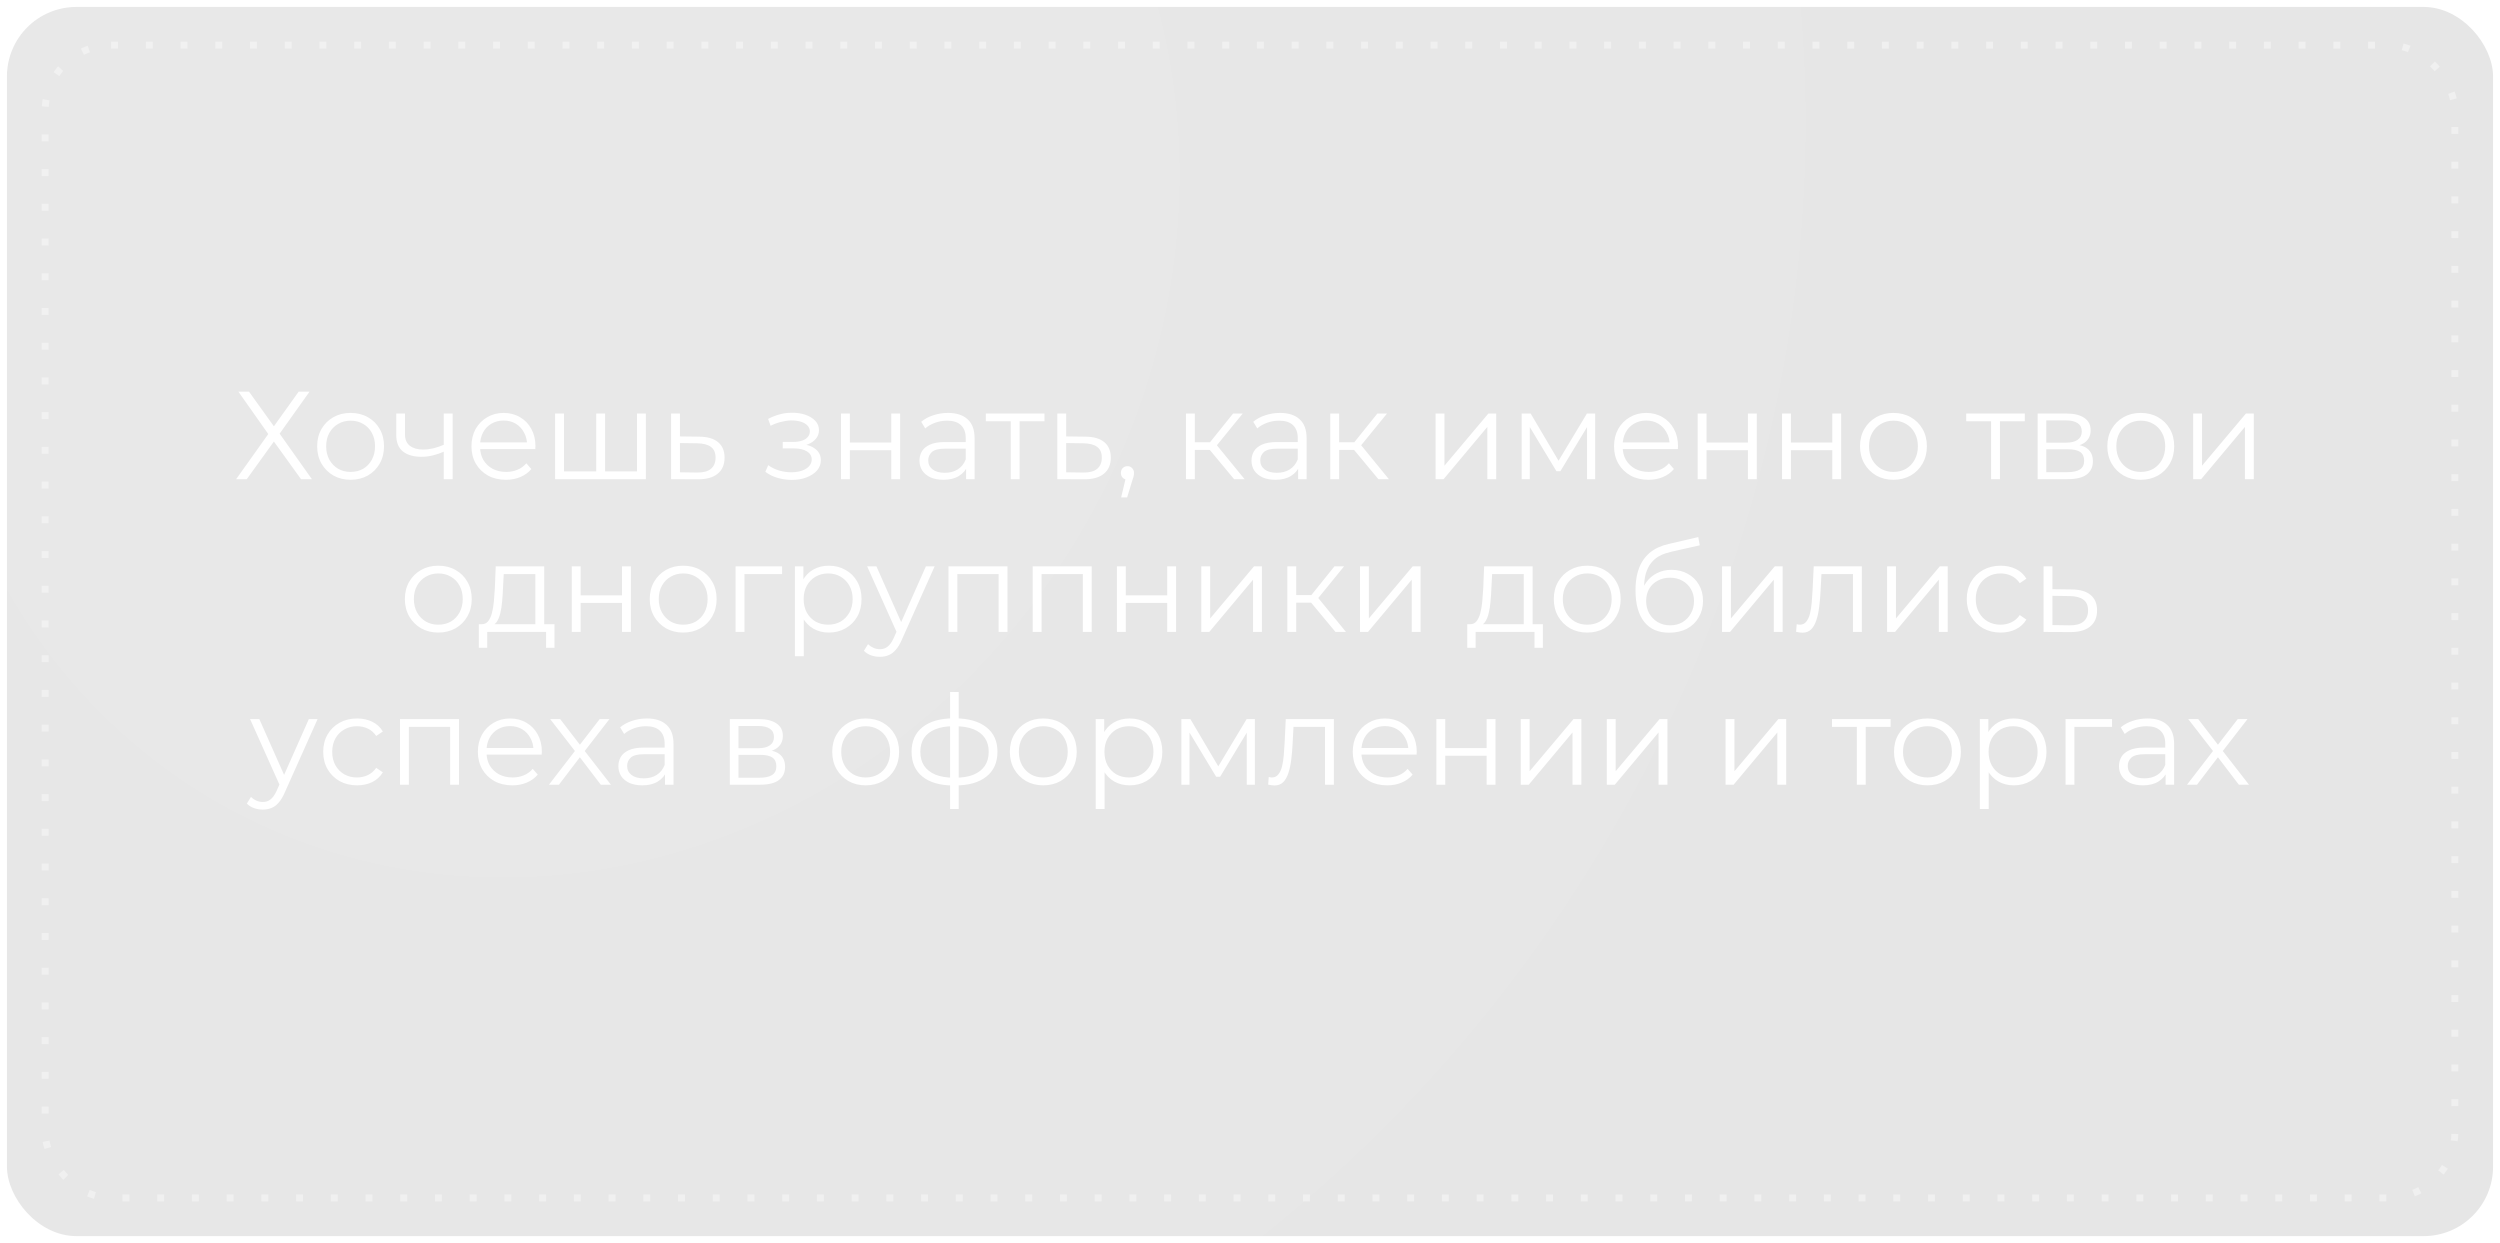 <?xml version="1.0" encoding="UTF-8"?> <svg xmlns="http://www.w3.org/2000/svg" width="360" height="179" viewBox="0 0 360 179" fill="none"> <g filter="url(#filter0_b_9_193)"> <rect x="1" y="1" width="358" height="177" rx="10" fill="black" fill-opacity="0.1"></rect> <rect x="0.5" y="0.5" width="359" height="178" rx="10.5" stroke="url(#paint0_linear_9_193)" stroke-opacity="0.16"></rect> </g> <rect x="1" y="1" width="358" height="177" rx="10" fill="url(#paint1_radial_9_193)" fill-opacity="0.1"></rect> <path d="M34.329 56.4H35.859L39.441 61.386L43.005 56.4H44.571L40.269 62.448L44.913 69H43.347L39.441 63.582L35.535 69H34.005L38.631 62.502L34.329 56.4ZM50.477 69.09C49.566 69.09 48.743 68.886 48.011 68.478C47.291 68.058 46.721 67.488 46.301 66.768C45.882 66.036 45.672 65.202 45.672 64.266C45.672 63.318 45.882 62.484 46.301 61.764C46.721 61.044 47.291 60.48 48.011 60.072C48.731 59.664 49.553 59.46 50.477 59.46C51.413 59.46 52.242 59.664 52.962 60.072C53.694 60.48 54.264 61.044 54.672 61.764C55.092 62.484 55.301 63.318 55.301 64.266C55.301 65.202 55.092 66.036 54.672 66.768C54.264 67.488 53.694 68.058 52.962 68.478C52.23 68.886 51.401 69.09 50.477 69.09ZM50.477 67.956C51.161 67.956 51.767 67.806 52.295 67.506C52.824 67.194 53.237 66.762 53.538 66.21C53.849 65.646 54.005 64.998 54.005 64.266C54.005 63.522 53.849 62.874 53.538 62.322C53.237 61.77 52.824 61.344 52.295 61.044C51.767 60.732 51.167 60.576 50.495 60.576C49.824 60.576 49.224 60.732 48.696 61.044C48.167 61.344 47.748 61.77 47.435 62.322C47.123 62.874 46.968 63.522 46.968 64.266C46.968 64.998 47.123 65.646 47.435 66.21C47.748 66.762 48.167 67.194 48.696 67.506C49.224 67.806 49.818 67.956 50.477 67.956ZM64.009 65.004C63.457 65.244 62.899 65.436 62.335 65.58C61.783 65.712 61.231 65.778 60.679 65.778C59.563 65.778 58.681 65.526 58.033 65.022C57.385 64.506 57.061 63.714 57.061 62.646V59.55H58.321V62.574C58.321 63.294 58.555 63.834 59.023 64.194C59.491 64.554 60.121 64.734 60.913 64.734C61.393 64.734 61.897 64.674 62.425 64.554C62.953 64.422 63.487 64.236 64.027 63.996L64.009 65.004ZM63.901 69V59.55H65.179V69H63.901ZM72.858 69.09C71.874 69.09 71.01 68.886 70.266 68.478C69.522 68.058 68.94 67.488 68.52 66.768C68.1 66.036 67.89 65.202 67.89 64.266C67.89 63.33 68.088 62.502 68.484 61.782C68.892 61.062 69.444 60.498 70.14 60.09C70.848 59.67 71.64 59.46 72.516 59.46C73.404 59.46 74.19 59.664 74.874 60.072C75.57 60.468 76.116 61.032 76.512 61.764C76.908 62.484 77.106 63.318 77.106 64.266C77.106 64.326 77.1 64.392 77.088 64.464C77.088 64.524 77.088 64.59 77.088 64.662H68.862V63.708H76.404L75.9 64.086C75.9 63.402 75.75 62.796 75.45 62.268C75.162 61.728 74.766 61.308 74.262 61.008C73.758 60.708 73.176 60.558 72.516 60.558C71.868 60.558 71.286 60.708 70.77 61.008C70.254 61.308 69.852 61.728 69.564 62.268C69.276 62.808 69.132 63.426 69.132 64.122V64.32C69.132 65.04 69.288 65.676 69.6 66.228C69.924 66.768 70.368 67.194 70.932 67.506C71.508 67.806 72.162 67.956 72.894 67.956C73.47 67.956 74.004 67.854 74.496 67.65C75 67.446 75.432 67.134 75.792 66.714L76.512 67.542C76.092 68.046 75.564 68.43 74.928 68.694C74.304 68.958 73.614 69.09 72.858 69.09ZM86.145 67.884L85.857 68.226V59.55H87.135V68.226L86.793 67.884H92.067L91.725 68.226V59.55H93.003V69H79.935V59.55H81.213V68.226L80.889 67.884H86.145ZM100.702 62.88C101.89 62.892 102.79 63.156 103.402 63.672C104.026 64.188 104.338 64.932 104.338 65.904C104.338 66.912 104.002 67.686 103.33 68.226C102.67 68.766 101.71 69.03 100.45 69.018L96.634 69V59.55H97.912V62.844L100.702 62.88ZM100.378 68.046C101.254 68.058 101.914 67.884 102.358 67.524C102.814 67.152 103.042 66.612 103.042 65.904C103.042 65.196 102.82 64.68 102.376 64.356C101.932 64.02 101.266 63.846 100.378 63.834L97.912 63.798V68.01L100.378 68.046ZM114.026 69.108C114.806 69.108 115.508 68.988 116.132 68.748C116.768 68.508 117.272 68.178 117.644 67.758C118.016 67.326 118.202 66.828 118.202 66.264C118.202 65.544 117.896 64.974 117.284 64.554C116.684 64.134 115.844 63.924 114.764 63.924L114.71 64.266C115.322 64.266 115.868 64.17 116.348 63.978C116.828 63.786 117.212 63.516 117.5 63.168C117.788 62.82 117.932 62.412 117.932 61.944C117.932 61.416 117.752 60.966 117.392 60.594C117.032 60.21 116.546 59.916 115.934 59.712C115.334 59.508 114.656 59.418 113.9 59.442C113.348 59.442 112.796 59.52 112.244 59.676C111.704 59.82 111.158 60.036 110.606 60.324L110.966 61.314C111.458 61.062 111.956 60.876 112.46 60.756C112.964 60.624 113.45 60.552 113.918 60.54C114.434 60.54 114.896 60.6 115.304 60.72C115.712 60.84 116.03 61.02 116.258 61.26C116.498 61.5 116.618 61.788 116.618 62.124C116.618 62.436 116.516 62.706 116.312 62.934C116.12 63.162 115.844 63.336 115.484 63.456C115.124 63.576 114.71 63.636 114.242 63.636H112.712V64.572H114.332C115.124 64.572 115.748 64.716 116.204 65.004C116.66 65.28 116.888 65.67 116.888 66.174C116.888 66.522 116.768 66.834 116.528 67.11C116.288 67.386 115.952 67.602 115.52 67.758C115.088 67.914 114.578 67.998 113.99 68.01C113.402 68.01 112.808 67.926 112.208 67.758C111.608 67.578 111.08 67.32 110.624 66.984L110.21 67.938C110.726 68.334 111.32 68.628 111.992 68.82C112.664 69.012 113.342 69.108 114.026 69.108ZM121.103 69V59.55H122.381V63.726H128.339V59.55H129.617V69H128.339V64.824H122.381V69H121.103ZM139.118 69V66.912L139.064 66.57V63.078C139.064 62.274 138.836 61.656 138.38 61.224C137.936 60.792 137.27 60.576 136.382 60.576C135.77 60.576 135.188 60.678 134.636 60.882C134.084 61.086 133.616 61.356 133.232 61.692L132.656 60.738C133.136 60.33 133.712 60.018 134.384 59.802C135.056 59.574 135.764 59.46 136.508 59.46C137.732 59.46 138.674 59.766 139.334 60.378C140.006 60.978 140.342 61.896 140.342 63.132V69H139.118ZM135.86 69.09C135.152 69.09 134.534 68.976 134.006 68.748C133.49 68.508 133.094 68.184 132.818 67.776C132.542 67.356 132.404 66.876 132.404 66.336C132.404 65.844 132.518 65.4 132.746 65.004C132.986 64.596 133.37 64.272 133.898 64.032C134.438 63.78 135.158 63.654 136.058 63.654H139.316V64.608H136.094C135.182 64.608 134.546 64.77 134.186 65.094C133.838 65.418 133.664 65.82 133.664 66.3C133.664 66.84 133.874 67.272 134.294 67.596C134.714 67.92 135.302 68.082 136.058 68.082C136.778 68.082 137.396 67.92 137.912 67.596C138.44 67.26 138.824 66.78 139.064 66.156L139.352 67.038C139.112 67.662 138.692 68.16 138.092 68.532C137.504 68.904 136.76 69.09 135.86 69.09ZM145.544 69V60.324L145.868 60.666H141.962V59.55H150.404V60.666H146.498L146.822 60.324V69H145.544ZM156.32 62.88C157.508 62.892 158.408 63.156 159.02 63.672C159.644 64.188 159.956 64.932 159.956 65.904C159.956 66.912 159.62 67.686 158.948 68.226C158.288 68.766 157.328 69.03 156.068 69.018L152.252 69V59.55H153.53V62.844L156.32 62.88ZM155.996 68.046C156.872 68.058 157.532 67.884 157.976 67.524C158.432 67.152 158.66 66.612 158.66 65.904C158.66 65.196 158.438 64.68 157.994 64.356C157.55 64.02 156.884 63.846 155.996 63.834L153.53 63.798V68.01L155.996 68.046ZM161.444 71.628L162.236 68.298L162.38 69.072C162.104 69.072 161.87 68.982 161.678 68.802C161.498 68.622 161.408 68.388 161.408 68.1C161.408 67.812 161.498 67.578 161.678 67.398C161.87 67.218 162.098 67.128 162.362 67.128C162.638 67.128 162.86 67.224 163.028 67.416C163.208 67.608 163.298 67.836 163.298 68.1C163.298 68.196 163.292 68.292 163.28 68.388C163.268 68.484 163.244 68.592 163.208 68.712C163.172 68.832 163.124 68.976 163.064 69.144L162.308 71.628H161.444ZM177.709 69L173.821 64.32L174.883 63.69L179.221 69H177.709ZM170.779 69V59.55H172.057V69H170.779ZM171.661 64.788V63.69H174.703V64.788H171.661ZM174.991 64.41L173.803 64.23L177.565 59.55H178.951L174.991 64.41ZM186.93 69V66.912L186.876 66.57V63.078C186.876 62.274 186.648 61.656 186.192 61.224C185.748 60.792 185.082 60.576 184.194 60.576C183.582 60.576 183 60.678 182.448 60.882C181.896 61.086 181.428 61.356 181.044 61.692L180.468 60.738C180.948 60.33 181.524 60.018 182.196 59.802C182.868 59.574 183.576 59.46 184.32 59.46C185.544 59.46 186.486 59.766 187.146 60.378C187.818 60.978 188.154 61.896 188.154 63.132V69H186.93ZM183.672 69.09C182.964 69.09 182.346 68.976 181.818 68.748C181.302 68.508 180.906 68.184 180.63 67.776C180.354 67.356 180.216 66.876 180.216 66.336C180.216 65.844 180.33 65.4 180.558 65.004C180.798 64.596 181.182 64.272 181.71 64.032C182.25 63.78 182.97 63.654 183.87 63.654H187.128V64.608H183.906C182.994 64.608 182.358 64.77 181.998 65.094C181.65 65.418 181.476 65.82 181.476 66.3C181.476 66.84 181.686 67.272 182.106 67.596C182.526 67.92 183.114 68.082 183.87 68.082C184.59 68.082 185.208 67.92 185.724 67.596C186.252 67.26 186.636 66.78 186.876 66.156L187.164 67.038C186.924 67.662 186.504 68.16 185.904 68.532C185.316 68.904 184.572 69.09 183.672 69.09ZM198.486 69L194.598 64.32L195.66 63.69L199.998 69H198.486ZM191.556 69V59.55H192.834V69H191.556ZM192.438 64.788V63.69H195.48V64.788H192.438ZM195.768 64.41L194.58 64.23L198.342 59.55H199.728L195.768 64.41ZM206.726 69V59.55H208.004V67.056L214.322 59.55H215.456V69H214.178V61.476L207.878 69H206.726ZM219.119 69V59.55H220.415L224.699 66.804H224.159L228.515 59.55H229.703V69H228.533V61.008L228.767 61.116L224.699 67.848H224.123L220.019 61.044L220.289 60.99V69H219.119ZM237.389 69.09C236.405 69.09 235.541 68.886 234.797 68.478C234.053 68.058 233.471 67.488 233.051 66.768C232.631 66.036 232.421 65.202 232.421 64.266C232.421 63.33 232.619 62.502 233.015 61.782C233.423 61.062 233.975 60.498 234.671 60.09C235.379 59.67 236.171 59.46 237.047 59.46C237.935 59.46 238.721 59.664 239.405 60.072C240.101 60.468 240.647 61.032 241.043 61.764C241.439 62.484 241.637 63.318 241.637 64.266C241.637 64.326 241.631 64.392 241.619 64.464C241.619 64.524 241.619 64.59 241.619 64.662H233.393V63.708H240.935L240.431 64.086C240.431 63.402 240.281 62.796 239.981 62.268C239.693 61.728 239.297 61.308 238.793 61.008C238.289 60.708 237.707 60.558 237.047 60.558C236.399 60.558 235.817 60.708 235.301 61.008C234.785 61.308 234.383 61.728 234.095 62.268C233.807 62.808 233.663 63.426 233.663 64.122V64.32C233.663 65.04 233.819 65.676 234.131 66.228C234.455 66.768 234.899 67.194 235.463 67.506C236.039 67.806 236.693 67.956 237.425 67.956C238.001 67.956 238.535 67.854 239.027 67.65C239.531 67.446 239.963 67.134 240.323 66.714L241.043 67.542C240.623 68.046 240.095 68.43 239.459 68.694C238.835 68.958 238.145 69.09 237.389 69.09ZM244.466 69V59.55H245.744V63.726H251.702V59.55H252.98V69H251.702V64.824H245.744V69H244.466ZM256.613 69V59.55H257.891V63.726H263.849V59.55H265.127V69H263.849V64.824H257.891V69H256.613ZM272.647 69.09C271.735 69.09 270.913 68.886 270.181 68.478C269.461 68.058 268.891 67.488 268.471 66.768C268.051 66.036 267.841 65.202 267.841 64.266C267.841 63.318 268.051 62.484 268.471 61.764C268.891 61.044 269.461 60.48 270.181 60.072C270.901 59.664 271.723 59.46 272.647 59.46C273.583 59.46 274.411 59.664 275.131 60.072C275.863 60.48 276.433 61.044 276.841 61.764C277.261 62.484 277.471 63.318 277.471 64.266C277.471 65.202 277.261 66.036 276.841 66.768C276.433 67.488 275.863 68.058 275.131 68.478C274.399 68.886 273.571 69.09 272.647 69.09ZM272.647 67.956C273.331 67.956 273.937 67.806 274.465 67.506C274.993 67.194 275.407 66.762 275.707 66.21C276.019 65.646 276.175 64.998 276.175 64.266C276.175 63.522 276.019 62.874 275.707 62.322C275.407 61.77 274.993 61.344 274.465 61.044C273.937 60.732 273.337 60.576 272.665 60.576C271.993 60.576 271.393 60.732 270.865 61.044C270.337 61.344 269.917 61.77 269.605 62.322C269.293 62.874 269.137 63.522 269.137 64.266C269.137 64.998 269.293 65.646 269.605 66.21C269.917 66.762 270.337 67.194 270.865 67.506C271.393 67.806 271.987 67.956 272.647 67.956ZM286.714 69V60.324L287.038 60.666H283.132V59.55H291.574V60.666H287.668L287.992 60.324V69H286.714ZM293.422 69V59.55H297.598C298.666 59.55 299.506 59.754 300.118 60.162C300.742 60.57 301.054 61.17 301.054 61.962C301.054 62.73 300.76 63.324 300.172 63.744C299.584 64.152 298.81 64.356 297.85 64.356L298.102 63.978C299.23 63.978 300.058 64.188 300.586 64.608C301.114 65.028 301.378 65.634 301.378 66.426C301.378 67.242 301.078 67.878 300.478 68.334C299.89 68.778 298.972 69 297.724 69H293.422ZM294.664 67.992H297.67C298.474 67.992 299.08 67.866 299.488 67.614C299.908 67.35 300.118 66.93 300.118 66.354C300.118 65.778 299.932 65.358 299.56 65.094C299.188 64.83 298.6 64.698 297.796 64.698H294.664V67.992ZM294.664 63.744H297.508C298.24 63.744 298.798 63.606 299.182 63.33C299.578 63.054 299.776 62.652 299.776 62.124C299.776 61.596 299.578 61.2 299.182 60.936C298.798 60.672 298.24 60.54 297.508 60.54H294.664V63.744ZM308.261 69.09C307.349 69.09 306.527 68.886 305.795 68.478C305.075 68.058 304.505 67.488 304.085 66.768C303.665 66.036 303.455 65.202 303.455 64.266C303.455 63.318 303.665 62.484 304.085 61.764C304.505 61.044 305.075 60.48 305.795 60.072C306.515 59.664 307.337 59.46 308.261 59.46C309.197 59.46 310.025 59.664 310.745 60.072C311.477 60.48 312.047 61.044 312.455 61.764C312.875 62.484 313.085 63.318 313.085 64.266C313.085 65.202 312.875 66.036 312.455 66.768C312.047 67.488 311.477 68.058 310.745 68.478C310.013 68.886 309.185 69.09 308.261 69.09ZM308.261 67.956C308.945 67.956 309.551 67.806 310.079 67.506C310.607 67.194 311.021 66.762 311.321 66.21C311.633 65.646 311.789 64.998 311.789 64.266C311.789 63.522 311.633 62.874 311.321 62.322C311.021 61.77 310.607 61.344 310.079 61.044C309.551 60.732 308.951 60.576 308.279 60.576C307.607 60.576 307.007 60.732 306.479 61.044C305.951 61.344 305.531 61.77 305.219 62.322C304.907 62.874 304.751 63.522 304.751 64.266C304.751 64.998 304.907 65.646 305.219 66.21C305.531 66.762 305.951 67.194 306.479 67.506C307.007 67.806 307.601 67.956 308.261 67.956ZM315.816 69V59.55H317.094V67.056L323.412 59.55H324.546V69H323.268V61.476L316.968 69H315.816ZM63.107 91.09C62.195 91.09 61.373 90.886 60.641 90.478C59.921 90.058 59.351 89.488 58.931 88.768C58.511 88.036 58.301 87.202 58.301 86.266C58.301 85.318 58.511 84.484 58.931 83.764C59.351 83.044 59.921 82.48 60.641 82.072C61.361 81.664 62.183 81.46 63.107 81.46C64.043 81.46 64.871 81.664 65.591 82.072C66.323 82.48 66.893 83.044 67.301 83.764C67.721 84.484 67.931 85.318 67.931 86.266C67.931 87.202 67.721 88.036 67.301 88.768C66.893 89.488 66.323 90.058 65.591 90.478C64.859 90.886 64.031 91.09 63.107 91.09ZM63.107 89.956C63.791 89.956 64.397 89.806 64.925 89.506C65.453 89.194 65.867 88.762 66.167 88.21C66.479 87.646 66.635 86.998 66.635 86.266C66.635 85.522 66.479 84.874 66.167 84.322C65.867 83.77 65.453 83.344 64.925 83.044C64.397 82.732 63.797 82.576 63.125 82.576C62.453 82.576 61.853 82.732 61.325 83.044C60.797 83.344 60.377 83.77 60.065 84.322C59.753 84.874 59.597 85.522 59.597 86.266C59.597 86.998 59.753 87.646 60.065 88.21C60.377 88.762 60.797 89.194 61.325 89.506C61.853 89.806 62.447 89.956 63.107 89.956ZM77.09 90.388V82.666H72.536L72.428 84.772C72.404 85.408 72.362 86.032 72.302 86.644C72.254 87.256 72.164 87.82 72.032 88.336C71.912 88.84 71.738 89.254 71.51 89.578C71.282 89.89 70.988 90.07 70.628 90.118L69.35 89.884C69.722 89.896 70.028 89.764 70.268 89.488C70.508 89.2 70.694 88.81 70.826 88.318C70.958 87.826 71.054 87.268 71.114 86.644C71.174 86.008 71.222 85.36 71.258 84.7L71.384 81.55H78.368V90.388H77.09ZM68.954 93.286V89.884H79.844V93.286H78.638V91H70.16V93.286H68.954ZM82.335 91V81.55H83.613V85.726H89.571V81.55H90.849V91H89.571V86.824H83.613V91H82.335ZM98.369 91.09C97.457 91.09 96.635 90.886 95.903 90.478C95.183 90.058 94.613 89.488 94.193 88.768C93.773 88.036 93.563 87.202 93.563 86.266C93.563 85.318 93.773 84.484 94.193 83.764C94.613 83.044 95.183 82.48 95.903 82.072C96.623 81.664 97.445 81.46 98.369 81.46C99.305 81.46 100.133 81.664 100.853 82.072C101.585 82.48 102.155 83.044 102.563 83.764C102.983 84.484 103.193 85.318 103.193 86.266C103.193 87.202 102.983 88.036 102.563 88.768C102.155 89.488 101.585 90.058 100.853 90.478C100.121 90.886 99.293 91.09 98.369 91.09ZM98.369 89.956C99.053 89.956 99.659 89.806 100.187 89.506C100.715 89.194 101.129 88.762 101.429 88.21C101.741 87.646 101.897 86.998 101.897 86.266C101.897 85.522 101.741 84.874 101.429 84.322C101.129 83.77 100.715 83.344 100.187 83.044C99.659 82.732 99.059 82.576 98.387 82.576C97.715 82.576 97.115 82.732 96.587 83.044C96.059 83.344 95.639 83.77 95.327 84.322C95.015 84.874 94.859 85.522 94.859 86.266C94.859 86.998 95.015 87.646 95.327 88.21C95.639 88.762 96.059 89.194 96.587 89.506C97.115 89.806 97.709 89.956 98.369 89.956ZM105.924 91V81.55H112.62V82.666H106.878L107.202 82.342V91H105.924ZM119.345 91.09C118.529 91.09 117.791 90.904 117.131 90.532C116.471 90.148 115.943 89.602 115.547 88.894C115.163 88.174 114.971 87.298 114.971 86.266C114.971 85.234 115.163 84.364 115.547 83.656C115.931 82.936 116.453 82.39 117.113 82.018C117.773 81.646 118.517 81.46 119.345 81.46C120.245 81.46 121.049 81.664 121.757 82.072C122.477 82.468 123.041 83.032 123.449 83.764C123.857 84.484 124.061 85.318 124.061 86.266C124.061 87.226 123.857 88.066 123.449 88.786C123.041 89.506 122.477 90.07 121.757 90.478C121.049 90.886 120.245 91.09 119.345 91.09ZM114.467 94.492V81.55H115.691V84.394L115.565 86.284L115.745 88.192V94.492H114.467ZM119.255 89.956C119.927 89.956 120.527 89.806 121.055 89.506C121.583 89.194 122.003 88.762 122.315 88.21C122.627 87.646 122.783 86.998 122.783 86.266C122.783 85.534 122.627 84.892 122.315 84.34C122.003 83.788 121.583 83.356 121.055 83.044C120.527 82.732 119.927 82.576 119.255 82.576C118.583 82.576 117.977 82.732 117.437 83.044C116.909 83.356 116.489 83.788 116.177 84.34C115.877 84.892 115.727 85.534 115.727 86.266C115.727 86.998 115.877 87.646 116.177 88.21C116.489 88.762 116.909 89.194 117.437 89.506C117.977 89.806 118.583 89.956 119.255 89.956ZM126.706 94.582C126.262 94.582 125.836 94.51 125.428 94.366C125.032 94.222 124.69 94.006 124.402 93.718L124.996 92.764C125.236 92.992 125.494 93.166 125.77 93.286C126.058 93.418 126.376 93.484 126.724 93.484C127.144 93.484 127.504 93.364 127.804 93.124C128.116 92.896 128.41 92.488 128.686 91.9L129.298 90.514L129.442 90.316L133.33 81.55H134.59L129.856 92.134C129.592 92.746 129.298 93.232 128.974 93.592C128.662 93.952 128.32 94.204 127.948 94.348C127.576 94.504 127.162 94.582 126.706 94.582ZM129.226 91.27L124.87 81.55H126.202L130.054 90.226L129.226 91.27ZM136.581 91V81.55H145.077V91H143.799V82.324L144.123 82.666H137.535L137.859 82.324V91H136.581ZM148.71 91V81.55H157.206V91H155.928V82.324L156.252 82.666H149.664L149.988 82.324V91H148.71ZM160.839 91V81.55H162.117V85.726H168.075V81.55H169.353V91H168.075V86.824H162.117V91H160.839ZM172.985 91V81.55H174.263V89.056L180.581 81.55H181.715V91H180.437V83.476L174.137 91H172.985ZM192.308 91L188.42 86.32L189.482 85.69L193.82 91H192.308ZM185.378 91V81.55H186.656V91H185.378ZM186.26 86.788V85.69H189.302V86.788H186.26ZM189.59 86.41L188.402 86.23L192.164 81.55H193.55L189.59 86.41ZM195.837 91V81.55H197.115V89.056L203.433 81.55H204.567V91H203.289V83.476L196.989 91H195.837ZM219.42 90.388V82.666H214.866L214.758 84.772C214.734 85.408 214.692 86.032 214.632 86.644C214.584 87.256 214.494 87.82 214.362 88.336C214.242 88.84 214.068 89.254 213.84 89.578C213.612 89.89 213.318 90.07 212.958 90.118L211.68 89.884C212.052 89.896 212.358 89.764 212.598 89.488C212.838 89.2 213.024 88.81 213.156 88.318C213.288 87.826 213.384 87.268 213.444 86.644C213.504 86.008 213.552 85.36 213.588 84.7L213.714 81.55H220.698V90.388H219.42ZM211.284 93.286V89.884H222.174V93.286H220.968V91H212.49V93.286H211.284ZM228.553 91.09C227.641 91.09 226.819 90.886 226.087 90.478C225.367 90.058 224.797 89.488 224.377 88.768C223.957 88.036 223.747 87.202 223.747 86.266C223.747 85.318 223.957 84.484 224.377 83.764C224.797 83.044 225.367 82.48 226.087 82.072C226.807 81.664 227.629 81.46 228.553 81.46C229.489 81.46 230.317 81.664 231.037 82.072C231.769 82.48 232.339 83.044 232.747 83.764C233.167 84.484 233.377 85.318 233.377 86.266C233.377 87.202 233.167 88.036 232.747 88.768C232.339 89.488 231.769 90.058 231.037 90.478C230.305 90.886 229.477 91.09 228.553 91.09ZM228.553 89.956C229.237 89.956 229.843 89.806 230.371 89.506C230.899 89.194 231.313 88.762 231.613 88.21C231.925 87.646 232.081 86.998 232.081 86.266C232.081 85.522 231.925 84.874 231.613 84.322C231.313 83.77 230.899 83.344 230.371 83.044C229.843 82.732 229.243 82.576 228.571 82.576C227.899 82.576 227.299 82.732 226.771 83.044C226.243 83.344 225.823 83.77 225.511 84.322C225.199 84.874 225.043 85.522 225.043 86.266C225.043 86.998 225.199 87.646 225.511 88.21C225.823 88.762 226.243 89.194 226.771 89.506C227.299 89.806 227.893 89.956 228.553 89.956ZM240.356 91.108C239.588 91.108 238.904 90.982 238.304 90.73C237.716 90.478 237.212 90.094 236.792 89.578C236.372 89.062 236.054 88.426 235.838 87.67C235.622 86.902 235.514 86.014 235.514 85.006C235.514 84.106 235.598 83.32 235.766 82.648C235.934 81.964 236.168 81.376 236.468 80.884C236.768 80.392 237.116 79.978 237.512 79.642C237.92 79.294 238.358 79.018 238.826 78.814C239.306 78.598 239.798 78.436 240.302 78.328L244.55 77.338L244.766 78.526L240.77 79.426C240.518 79.486 240.212 79.57 239.852 79.678C239.504 79.786 239.144 79.948 238.772 80.164C238.412 80.38 238.076 80.68 237.764 81.064C237.452 81.448 237.2 81.946 237.008 82.558C236.828 83.158 236.738 83.908 236.738 84.808C236.738 85 236.744 85.156 236.756 85.276C236.768 85.384 236.78 85.504 236.792 85.636C236.816 85.756 236.834 85.936 236.846 86.176L236.288 85.708C236.42 84.976 236.69 84.34 237.098 83.8C237.506 83.248 238.016 82.822 238.628 82.522C239.252 82.21 239.942 82.054 240.698 82.054C241.574 82.054 242.354 82.246 243.038 82.63C243.722 83.002 244.256 83.524 244.64 84.196C245.036 84.868 245.234 85.648 245.234 86.536C245.234 87.412 245.03 88.198 244.622 88.894C244.226 89.59 243.662 90.136 242.93 90.532C242.198 90.916 241.34 91.108 240.356 91.108ZM240.5 90.046C241.172 90.046 241.766 89.896 242.282 89.596C242.798 89.284 243.2 88.864 243.488 88.336C243.788 87.808 243.938 87.214 243.938 86.554C243.938 85.906 243.788 85.33 243.488 84.826C243.2 84.322 242.798 83.926 242.282 83.638C241.766 83.338 241.166 83.188 240.482 83.188C239.81 83.188 239.216 83.332 238.7 83.62C238.184 83.896 237.776 84.286 237.476 84.79C237.188 85.294 237.044 85.876 237.044 86.536C237.044 87.196 237.188 87.79 237.476 88.318C237.776 88.846 238.184 89.266 238.7 89.578C239.228 89.89 239.828 90.046 240.5 90.046ZM247.973 91V81.55H249.251V89.056L255.569 81.55H256.703V91H255.425V83.476L249.125 91H247.973ZM258.638 90.982L258.728 89.884C258.812 89.896 258.89 89.914 258.962 89.938C259.046 89.95 259.118 89.956 259.178 89.956C259.562 89.956 259.868 89.812 260.096 89.524C260.336 89.236 260.516 88.852 260.636 88.372C260.756 87.892 260.84 87.352 260.888 86.752C260.936 86.14 260.978 85.528 261.014 84.916L261.176 81.55H268.106V91H266.828V82.288L267.152 82.666H262.004L262.31 82.27L262.166 85.006C262.13 85.822 262.064 86.602 261.968 87.346C261.884 88.09 261.746 88.744 261.554 89.308C261.374 89.872 261.122 90.316 260.798 90.64C260.474 90.952 260.06 91.108 259.556 91.108C259.412 91.108 259.262 91.096 259.106 91.072C258.962 91.048 258.806 91.018 258.638 90.982ZM271.739 91V81.55H273.017V89.056L279.335 81.55H280.469V91H279.191V83.476L272.891 91H271.739ZM288.091 91.09C287.155 91.09 286.315 90.886 285.571 90.478C284.839 90.058 284.263 89.488 283.843 88.768C283.423 88.036 283.213 87.202 283.213 86.266C283.213 85.318 283.423 84.484 283.843 83.764C284.263 83.044 284.839 82.48 285.571 82.072C286.315 81.664 287.155 81.46 288.091 81.46C288.895 81.46 289.621 81.616 290.269 81.928C290.917 82.24 291.427 82.708 291.799 83.332L290.845 83.98C290.521 83.5 290.119 83.146 289.639 82.918C289.159 82.69 288.637 82.576 288.073 82.576C287.401 82.576 286.795 82.732 286.255 83.044C285.715 83.344 285.289 83.77 284.977 84.322C284.665 84.874 284.509 85.522 284.509 86.266C284.509 87.01 284.665 87.658 284.977 88.21C285.289 88.762 285.715 89.194 286.255 89.506C286.795 89.806 287.401 89.956 288.073 89.956C288.637 89.956 289.159 89.842 289.639 89.614C290.119 89.386 290.521 89.038 290.845 88.57L291.799 89.218C291.427 89.83 290.917 90.298 290.269 90.622C289.621 90.934 288.895 91.09 288.091 91.09ZM298.342 84.88C299.53 84.892 300.43 85.156 301.042 85.672C301.666 86.188 301.978 86.932 301.978 87.904C301.978 88.912 301.642 89.686 300.97 90.226C300.31 90.766 299.35 91.03 298.09 91.018L294.274 91V81.55H295.552V84.844L298.342 84.88ZM298.018 90.046C298.894 90.058 299.554 89.884 299.998 89.524C300.454 89.152 300.682 88.612 300.682 87.904C300.682 87.196 300.46 86.68 300.016 86.356C299.572 86.02 298.906 85.846 298.018 85.834L295.552 85.798V90.01L298.018 90.046ZM37.848 116.582C37.404 116.582 36.978 116.51 36.57 116.366C36.174 116.222 35.832 116.006 35.544 115.718L36.138 114.764C36.378 114.992 36.636 115.166 36.912 115.286C37.2 115.418 37.518 115.484 37.866 115.484C38.286 115.484 38.646 115.364 38.946 115.124C39.258 114.896 39.552 114.488 39.828 113.9L40.44 112.514L40.584 112.316L44.472 103.55H45.732L40.998 114.134C40.734 114.746 40.44 115.232 40.116 115.592C39.804 115.952 39.462 116.204 39.09 116.348C38.718 116.504 38.304 116.582 37.848 116.582ZM40.368 113.27L36.012 103.55H37.344L41.196 112.226L40.368 113.27ZM51.42 113.09C50.484 113.09 49.644 112.886 48.9 112.478C48.168 112.058 47.592 111.488 47.172 110.768C46.752 110.036 46.542 109.202 46.542 108.266C46.542 107.318 46.752 106.484 47.172 105.764C47.592 105.044 48.168 104.48 48.9 104.072C49.644 103.664 50.484 103.46 51.42 103.46C52.224 103.46 52.95 103.616 53.598 103.928C54.246 104.24 54.756 104.708 55.128 105.332L54.174 105.98C53.85 105.5 53.448 105.146 52.968 104.918C52.488 104.69 51.966 104.576 51.402 104.576C50.73 104.576 50.124 104.732 49.584 105.044C49.044 105.344 48.618 105.77 48.306 106.322C47.994 106.874 47.838 107.522 47.838 108.266C47.838 109.01 47.994 109.658 48.306 110.21C48.618 110.762 49.044 111.194 49.584 111.506C50.124 111.806 50.73 111.956 51.402 111.956C51.966 111.956 52.488 111.842 52.968 111.614C53.448 111.386 53.85 111.038 54.174 110.57L55.128 111.218C54.756 111.83 54.246 112.298 53.598 112.622C52.95 112.934 52.224 113.09 51.42 113.09ZM57.602 113V103.55H66.098V113H64.82V104.324L65.144 104.666H58.556L58.88 104.324V113H57.602ZM73.781 113.09C72.797 113.09 71.933 112.886 71.189 112.478C70.445 112.058 69.863 111.488 69.443 110.768C69.023 110.036 68.813 109.202 68.813 108.266C68.813 107.33 69.011 106.502 69.407 105.782C69.815 105.062 70.367 104.498 71.063 104.09C71.771 103.67 72.563 103.46 73.439 103.46C74.327 103.46 75.113 103.664 75.797 104.072C76.493 104.468 77.039 105.032 77.435 105.764C77.831 106.484 78.029 107.318 78.029 108.266C78.029 108.326 78.023 108.392 78.011 108.464C78.011 108.524 78.011 108.59 78.011 108.662H69.785V107.708H77.327L76.823 108.086C76.823 107.402 76.673 106.796 76.373 106.268C76.085 105.728 75.689 105.308 75.185 105.008C74.681 104.708 74.099 104.558 73.439 104.558C72.791 104.558 72.209 104.708 71.693 105.008C71.177 105.308 70.775 105.728 70.487 106.268C70.199 106.808 70.055 107.426 70.055 108.122V108.32C70.055 109.04 70.211 109.676 70.523 110.228C70.847 110.768 71.291 111.194 71.855 111.506C72.431 111.806 73.085 111.956 73.817 111.956C74.393 111.956 74.927 111.854 75.419 111.65C75.923 111.446 76.355 111.134 76.715 110.714L77.435 111.542C77.015 112.046 76.487 112.43 75.851 112.694C75.227 112.958 74.537 113.09 73.781 113.09ZM79.046 113L83.042 107.816L83.024 108.446L79.226 103.55H80.666L83.78 107.6L83.24 107.582L86.354 103.55H87.758L83.924 108.5L83.942 107.816L87.974 113H86.516L83.222 108.68L83.726 108.752L80.486 113H79.046ZM95.761 113V110.912L95.707 110.57V107.078C95.707 106.274 95.479 105.656 95.023 105.224C94.579 104.792 93.913 104.576 93.025 104.576C92.413 104.576 91.831 104.678 91.279 104.882C90.727 105.086 90.259 105.356 89.875 105.692L89.299 104.738C89.779 104.33 90.355 104.018 91.027 103.802C91.699 103.574 92.407 103.46 93.151 103.46C94.375 103.46 95.317 103.766 95.977 104.378C96.649 104.978 96.985 105.896 96.985 107.132V113H95.761ZM92.503 113.09C91.795 113.09 91.177 112.976 90.649 112.748C90.133 112.508 89.737 112.184 89.461 111.776C89.185 111.356 89.047 110.876 89.047 110.336C89.047 109.844 89.161 109.4 89.389 109.004C89.629 108.596 90.013 108.272 90.541 108.032C91.081 107.78 91.801 107.654 92.701 107.654H95.959V108.608H92.737C91.825 108.608 91.189 108.77 90.829 109.094C90.481 109.418 90.307 109.82 90.307 110.3C90.307 110.84 90.517 111.272 90.937 111.596C91.357 111.92 91.945 112.082 92.701 112.082C93.421 112.082 94.039 111.92 94.555 111.596C95.083 111.26 95.467 110.78 95.707 110.156L95.995 111.038C95.755 111.662 95.335 112.16 94.735 112.532C94.147 112.904 93.403 113.09 92.503 113.09ZM105.098 113V103.55H109.274C110.342 103.55 111.182 103.754 111.794 104.162C112.418 104.57 112.73 105.17 112.73 105.962C112.73 106.73 112.436 107.324 111.848 107.744C111.26 108.152 110.486 108.356 109.526 108.356L109.778 107.978C110.906 107.978 111.734 108.188 112.262 108.608C112.79 109.028 113.054 109.634 113.054 110.426C113.054 111.242 112.754 111.878 112.154 112.334C111.566 112.778 110.648 113 109.4 113H105.098ZM106.34 111.992H109.346C110.15 111.992 110.756 111.866 111.164 111.614C111.584 111.35 111.794 110.93 111.794 110.354C111.794 109.778 111.608 109.358 111.236 109.094C110.864 108.83 110.276 108.698 109.472 108.698H106.34V111.992ZM106.34 107.744H109.184C109.916 107.744 110.474 107.606 110.858 107.33C111.254 107.054 111.452 106.652 111.452 106.124C111.452 105.596 111.254 105.2 110.858 104.936C110.474 104.672 109.916 104.54 109.184 104.54H106.34V107.744ZM124.648 113.09C123.736 113.09 122.914 112.886 122.182 112.478C121.462 112.058 120.892 111.488 120.472 110.768C120.052 110.036 119.842 109.202 119.842 108.266C119.842 107.318 120.052 106.484 120.472 105.764C120.892 105.044 121.462 104.48 122.182 104.072C122.902 103.664 123.724 103.46 124.648 103.46C125.584 103.46 126.412 103.664 127.132 104.072C127.864 104.48 128.434 105.044 128.842 105.764C129.262 106.484 129.472 107.318 129.472 108.266C129.472 109.202 129.262 110.036 128.842 110.768C128.434 111.488 127.864 112.058 127.132 112.478C126.4 112.886 125.572 113.09 124.648 113.09ZM124.648 111.956C125.332 111.956 125.938 111.806 126.466 111.506C126.994 111.194 127.408 110.762 127.708 110.21C128.02 109.646 128.176 108.998 128.176 108.266C128.176 107.522 128.02 106.874 127.708 106.322C127.408 105.77 126.994 105.344 126.466 105.044C125.938 104.732 125.338 104.576 124.666 104.576C123.994 104.576 123.394 104.732 122.866 105.044C122.338 105.344 121.918 105.77 121.606 106.322C121.294 106.874 121.138 107.522 121.138 108.266C121.138 108.998 121.294 109.646 121.606 110.21C121.918 110.762 122.338 111.194 122.866 111.506C123.394 111.806 123.988 111.956 124.648 111.956ZM137.514 113.108C137.514 113.108 137.49 113.108 137.442 113.108C137.394 113.108 137.346 113.108 137.298 113.108C137.262 113.108 137.232 113.108 137.208 113.108C135.336 113.096 133.878 112.67 132.834 111.83C131.79 110.99 131.268 109.796 131.268 108.248C131.268 106.724 131.79 105.548 132.834 104.72C133.89 103.88 135.372 103.454 137.28 103.442C137.292 103.442 137.316 103.442 137.352 103.442C137.4 103.442 137.442 103.442 137.478 103.442C137.514 103.442 137.538 103.442 137.55 103.442C139.47 103.454 140.964 103.88 142.032 104.72C143.1 105.548 143.634 106.724 143.634 108.248C143.634 109.808 143.094 111.008 142.014 111.848C140.946 112.688 139.446 113.108 137.514 113.108ZM137.496 111.992C138.564 111.992 139.458 111.848 140.178 111.56C140.898 111.26 141.444 110.834 141.816 110.282C142.188 109.73 142.374 109.052 142.374 108.248C142.374 107.468 142.188 106.808 141.816 106.268C141.444 105.716 140.898 105.296 140.178 105.008C139.458 104.72 138.564 104.576 137.496 104.576C137.484 104.576 137.448 104.576 137.388 104.576C137.34 104.576 137.31 104.576 137.298 104.576C136.254 104.576 135.378 104.726 134.67 105.026C133.962 105.314 133.428 105.728 133.068 106.268C132.708 106.808 132.528 107.468 132.528 108.248C132.528 109.04 132.708 109.712 133.068 110.264C133.44 110.816 133.98 111.242 134.688 111.542C135.396 111.83 136.266 111.98 137.298 111.992C137.322 111.992 137.358 111.992 137.406 111.992C137.454 111.992 137.484 111.992 137.496 111.992ZM136.812 116.492V99.644H138.054V116.492H136.812ZM150.225 113.09C149.313 113.09 148.491 112.886 147.759 112.478C147.039 112.058 146.469 111.488 146.049 110.768C145.629 110.036 145.419 109.202 145.419 108.266C145.419 107.318 145.629 106.484 146.049 105.764C146.469 105.044 147.039 104.48 147.759 104.072C148.479 103.664 149.301 103.46 150.225 103.46C151.161 103.46 151.989 103.664 152.709 104.072C153.441 104.48 154.011 105.044 154.419 105.764C154.839 106.484 155.049 107.318 155.049 108.266C155.049 109.202 154.839 110.036 154.419 110.768C154.011 111.488 153.441 112.058 152.709 112.478C151.977 112.886 151.149 113.09 150.225 113.09ZM150.225 111.956C150.909 111.956 151.515 111.806 152.043 111.506C152.571 111.194 152.985 110.762 153.285 110.21C153.597 109.646 153.753 108.998 153.753 108.266C153.753 107.522 153.597 106.874 153.285 106.322C152.985 105.77 152.571 105.344 152.043 105.044C151.515 104.732 150.915 104.576 150.243 104.576C149.571 104.576 148.971 104.732 148.443 105.044C147.915 105.344 147.495 105.77 147.183 106.322C146.871 106.874 146.715 107.522 146.715 108.266C146.715 108.998 146.871 109.646 147.183 110.21C147.495 110.762 147.915 111.194 148.443 111.506C148.971 111.806 149.565 111.956 150.225 111.956ZM162.658 113.09C161.842 113.09 161.104 112.904 160.444 112.532C159.784 112.148 159.256 111.602 158.86 110.894C158.476 110.174 158.284 109.298 158.284 108.266C158.284 107.234 158.476 106.364 158.86 105.656C159.244 104.936 159.766 104.39 160.426 104.018C161.086 103.646 161.83 103.46 162.658 103.46C163.558 103.46 164.362 103.664 165.07 104.072C165.79 104.468 166.354 105.032 166.762 105.764C167.17 106.484 167.374 107.318 167.374 108.266C167.374 109.226 167.17 110.066 166.762 110.786C166.354 111.506 165.79 112.07 165.07 112.478C164.362 112.886 163.558 113.09 162.658 113.09ZM157.78 116.492V103.55H159.004V106.394L158.878 108.284L159.058 110.192V116.492H157.78ZM162.568 111.956C163.24 111.956 163.84 111.806 164.368 111.506C164.896 111.194 165.316 110.762 165.628 110.21C165.94 109.646 166.096 108.998 166.096 108.266C166.096 107.534 165.94 106.892 165.628 106.34C165.316 105.788 164.896 105.356 164.368 105.044C163.84 104.732 163.24 104.576 162.568 104.576C161.896 104.576 161.29 104.732 160.75 105.044C160.222 105.356 159.802 105.788 159.49 106.34C159.19 106.892 159.04 107.534 159.04 108.266C159.04 108.998 159.19 109.646 159.49 110.21C159.802 110.762 160.222 111.194 160.75 111.506C161.29 111.806 161.896 111.956 162.568 111.956ZM170.12 113V103.55H171.416L175.7 110.804H175.16L179.516 103.55H180.704V113H179.534V105.008L179.768 105.116L175.7 111.848H175.124L171.02 105.044L171.29 104.99V113H170.12ZM182.612 112.982L182.702 111.884C182.786 111.896 182.864 111.914 182.936 111.938C183.02 111.95 183.092 111.956 183.152 111.956C183.536 111.956 183.842 111.812 184.07 111.524C184.31 111.236 184.49 110.852 184.61 110.372C184.73 109.892 184.814 109.352 184.862 108.752C184.91 108.14 184.952 107.528 184.988 106.916L185.15 103.55H192.08V113H190.802V104.288L191.126 104.666H185.978L186.284 104.27L186.14 107.006C186.104 107.822 186.038 108.602 185.942 109.346C185.858 110.09 185.72 110.744 185.528 111.308C185.348 111.872 185.096 112.316 184.772 112.64C184.448 112.952 184.034 113.108 183.53 113.108C183.386 113.108 183.236 113.096 183.08 113.072C182.936 113.048 182.78 113.018 182.612 112.982ZM199.764 113.09C198.78 113.09 197.916 112.886 197.172 112.478C196.428 112.058 195.846 111.488 195.426 110.768C195.006 110.036 194.796 109.202 194.796 108.266C194.796 107.33 194.994 106.502 195.39 105.782C195.798 105.062 196.35 104.498 197.046 104.09C197.754 103.67 198.546 103.46 199.422 103.46C200.31 103.46 201.096 103.664 201.78 104.072C202.476 104.468 203.022 105.032 203.418 105.764C203.814 106.484 204.012 107.318 204.012 108.266C204.012 108.326 204.006 108.392 203.994 108.464C203.994 108.524 203.994 108.59 203.994 108.662H195.768V107.708H203.31L202.806 108.086C202.806 107.402 202.656 106.796 202.356 106.268C202.068 105.728 201.672 105.308 201.168 105.008C200.664 104.708 200.082 104.558 199.422 104.558C198.774 104.558 198.192 104.708 197.676 105.008C197.16 105.308 196.758 105.728 196.47 106.268C196.182 106.808 196.038 107.426 196.038 108.122V108.32C196.038 109.04 196.194 109.676 196.506 110.228C196.83 110.768 197.274 111.194 197.838 111.506C198.414 111.806 199.068 111.956 199.8 111.956C200.376 111.956 200.91 111.854 201.402 111.65C201.906 111.446 202.338 111.134 202.698 110.714L203.418 111.542C202.998 112.046 202.47 112.43 201.834 112.694C201.21 112.958 200.52 113.09 199.764 113.09ZM206.84 113V103.55H208.118V107.726H214.076V103.55H215.354V113H214.076V108.824H208.118V113H206.84ZM218.987 113V103.55H220.265V111.056L226.583 103.55H227.717V113H226.439V105.476L220.139 113H218.987ZM231.38 113V103.55H232.658V111.056L238.976 103.55H240.11V113H238.832V105.476L232.532 113H231.38ZM248.483 113V103.55H249.761V111.056L256.079 103.55H257.213V113H255.935V105.476L249.635 113H248.483ZM267.387 113V104.324L267.711 104.666H263.805V103.55H272.247V104.666H268.341L268.665 104.324V113H267.387ZM277.543 113.09C276.631 113.09 275.809 112.886 275.077 112.478C274.357 112.058 273.787 111.488 273.367 110.768C272.947 110.036 272.737 109.202 272.737 108.266C272.737 107.318 272.947 106.484 273.367 105.764C273.787 105.044 274.357 104.48 275.077 104.072C275.797 103.664 276.619 103.46 277.543 103.46C278.479 103.46 279.307 103.664 280.027 104.072C280.759 104.48 281.329 105.044 281.737 105.764C282.157 106.484 282.367 107.318 282.367 108.266C282.367 109.202 282.157 110.036 281.737 110.768C281.329 111.488 280.759 112.058 280.027 112.478C279.295 112.886 278.467 113.09 277.543 113.09ZM277.543 111.956C278.227 111.956 278.833 111.806 279.361 111.506C279.889 111.194 280.303 110.762 280.603 110.21C280.915 109.646 281.071 108.998 281.071 108.266C281.071 107.522 280.915 106.874 280.603 106.322C280.303 105.77 279.889 105.344 279.361 105.044C278.833 104.732 278.233 104.576 277.561 104.576C276.889 104.576 276.289 104.732 275.761 105.044C275.233 105.344 274.813 105.77 274.501 106.322C274.189 106.874 274.033 107.522 274.033 108.266C274.033 108.998 274.189 109.646 274.501 110.21C274.813 110.762 275.233 111.194 275.761 111.506C276.289 111.806 276.883 111.956 277.543 111.956ZM289.976 113.09C289.16 113.09 288.422 112.904 287.762 112.532C287.102 112.148 286.574 111.602 286.178 110.894C285.794 110.174 285.602 109.298 285.602 108.266C285.602 107.234 285.794 106.364 286.178 105.656C286.562 104.936 287.084 104.39 287.744 104.018C288.404 103.646 289.148 103.46 289.976 103.46C290.876 103.46 291.68 103.664 292.388 104.072C293.108 104.468 293.672 105.032 294.08 105.764C294.488 106.484 294.692 107.318 294.692 108.266C294.692 109.226 294.488 110.066 294.08 110.786C293.672 111.506 293.108 112.07 292.388 112.478C291.68 112.886 290.876 113.09 289.976 113.09ZM285.098 116.492V103.55H286.322V106.394L286.196 108.284L286.376 110.192V116.492H285.098ZM289.886 111.956C290.558 111.956 291.158 111.806 291.686 111.506C292.214 111.194 292.634 110.762 292.946 110.21C293.258 109.646 293.414 108.998 293.414 108.266C293.414 107.534 293.258 106.892 292.946 106.34C292.634 105.788 292.214 105.356 291.686 105.044C291.158 104.732 290.558 104.576 289.886 104.576C289.214 104.576 288.608 104.732 288.068 105.044C287.54 105.356 287.12 105.788 286.808 106.34C286.508 106.892 286.358 107.534 286.358 108.266C286.358 108.998 286.508 109.646 286.808 110.21C287.12 110.762 287.54 111.194 288.068 111.506C288.608 111.806 289.214 111.956 289.886 111.956ZM297.438 113V103.55H304.134V104.666H298.392L298.716 104.342V113H297.438ZM311.849 113V110.912L311.795 110.57V107.078C311.795 106.274 311.567 105.656 311.111 105.224C310.667 104.792 310.001 104.576 309.113 104.576C308.501 104.576 307.919 104.678 307.367 104.882C306.815 105.086 306.347 105.356 305.963 105.692L305.387 104.738C305.867 104.33 306.443 104.018 307.115 103.802C307.787 103.574 308.495 103.46 309.239 103.46C310.463 103.46 311.405 103.766 312.065 104.378C312.737 104.978 313.073 105.896 313.073 107.132V113H311.849ZM308.591 113.09C307.883 113.09 307.265 112.976 306.737 112.748C306.221 112.508 305.825 112.184 305.549 111.776C305.273 111.356 305.135 110.876 305.135 110.336C305.135 109.844 305.249 109.4 305.477 109.004C305.717 108.596 306.101 108.272 306.629 108.032C307.169 107.78 307.889 107.654 308.789 107.654H312.047V108.608H308.825C307.913 108.608 307.277 108.77 306.917 109.094C306.569 109.418 306.395 109.82 306.395 110.3C306.395 110.84 306.605 111.272 307.025 111.596C307.445 111.92 308.033 112.082 308.789 112.082C309.509 112.082 310.127 111.92 310.643 111.596C311.171 111.26 311.555 110.78 311.795 110.156L312.083 111.038C311.843 111.662 311.423 112.16 310.823 112.532C310.235 112.904 309.491 113.09 308.591 113.09ZM314.927 113L318.923 107.816L318.905 108.446L315.107 103.55H316.547L319.661 107.6L319.121 107.582L322.235 103.55H323.639L319.805 108.5L319.823 107.816L323.855 113H322.397L319.103 108.68L319.607 108.752L316.367 113H314.927Z" fill="white"></path> <rect x="6.5" y="6.5" width="347" height="166" rx="9.5" stroke="white" stroke-opacity="0.38" stroke-dasharray="1 4"></rect> <defs> <filter id="filter0_b_9_193" x="-10" y="-10" width="380" height="199" filterUnits="userSpaceOnUse" color-interpolation-filters="sRGB"> <feFlood flood-opacity="0" result="BackgroundImageFix"></feFlood> <feGaussianBlur in="BackgroundImage" stdDeviation="5"></feGaussianBlur> <feComposite in2="SourceAlpha" operator="in" result="effect1_backgroundBlur_9_193"></feComposite> <feBlend mode="normal" in="SourceGraphic" in2="effect1_backgroundBlur_9_193" result="shape"></feBlend> </filter> <linearGradient id="paint0_linear_9_193" x1="20.818" y1="1" x2="217.861" y2="278.293" gradientUnits="userSpaceOnUse"> <stop stop-color="white"></stop> <stop offset="1" stop-color="white" stop-opacity="0"></stop> </linearGradient> <radialGradient id="paint1_radial_9_193" cx="0" cy="0" r="1" gradientUnits="userSpaceOnUse" gradientTransform="translate(81.23 32.384) rotate(31.765) scale(221.437 244.53)"> <stop stop-color="white"></stop> <stop offset="1" stop-color="white" stop-opacity="0"></stop> </radialGradient> </defs> </svg> 